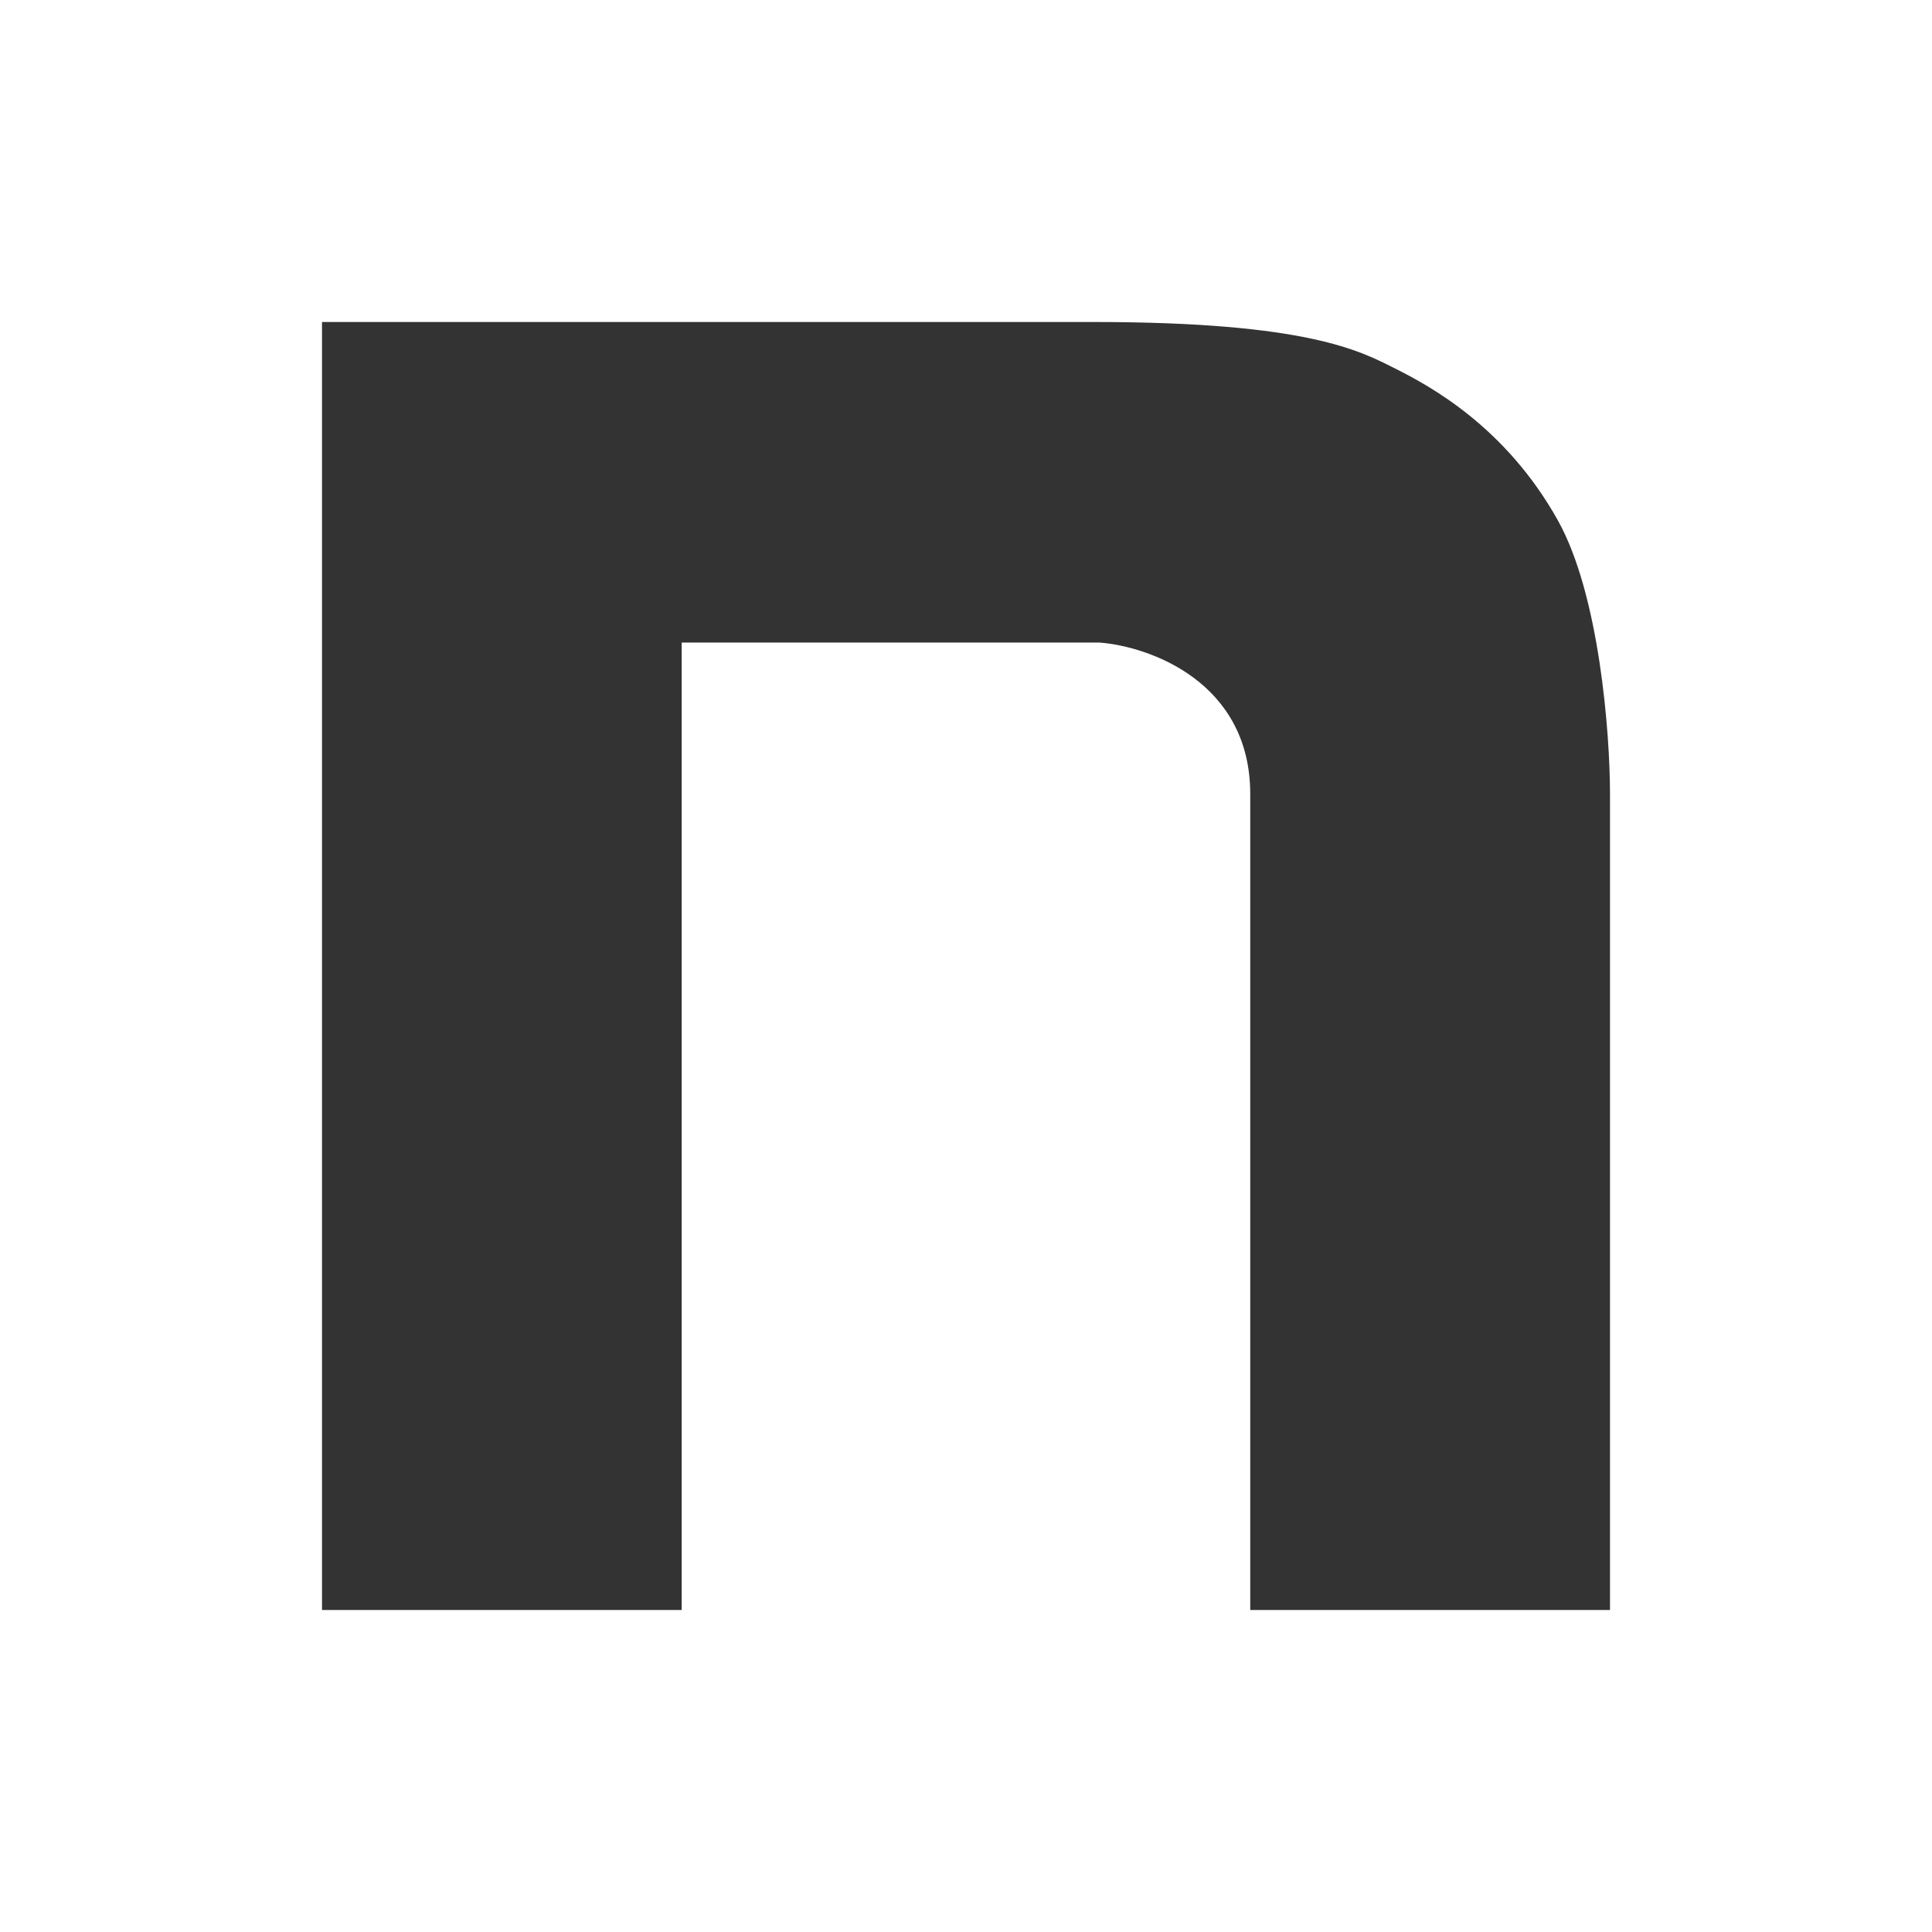 <svg width="24" height="24" viewBox="0 0 24 24" fill="none" xmlns="http://www.w3.org/2000/svg">
<path d="M8.468 20H4V4H13.586C16.252 4 16.901 4.362 17.333 4.579C17.766 4.796 18.703 5.303 19.351 6.462C19.87 7.388 20 9.116 20 9.864V20H15.531V9.864C15.531 8.474 14.282 8.03 13.658 7.982H8.468V20Z" fill="#333333"/>
</svg>
